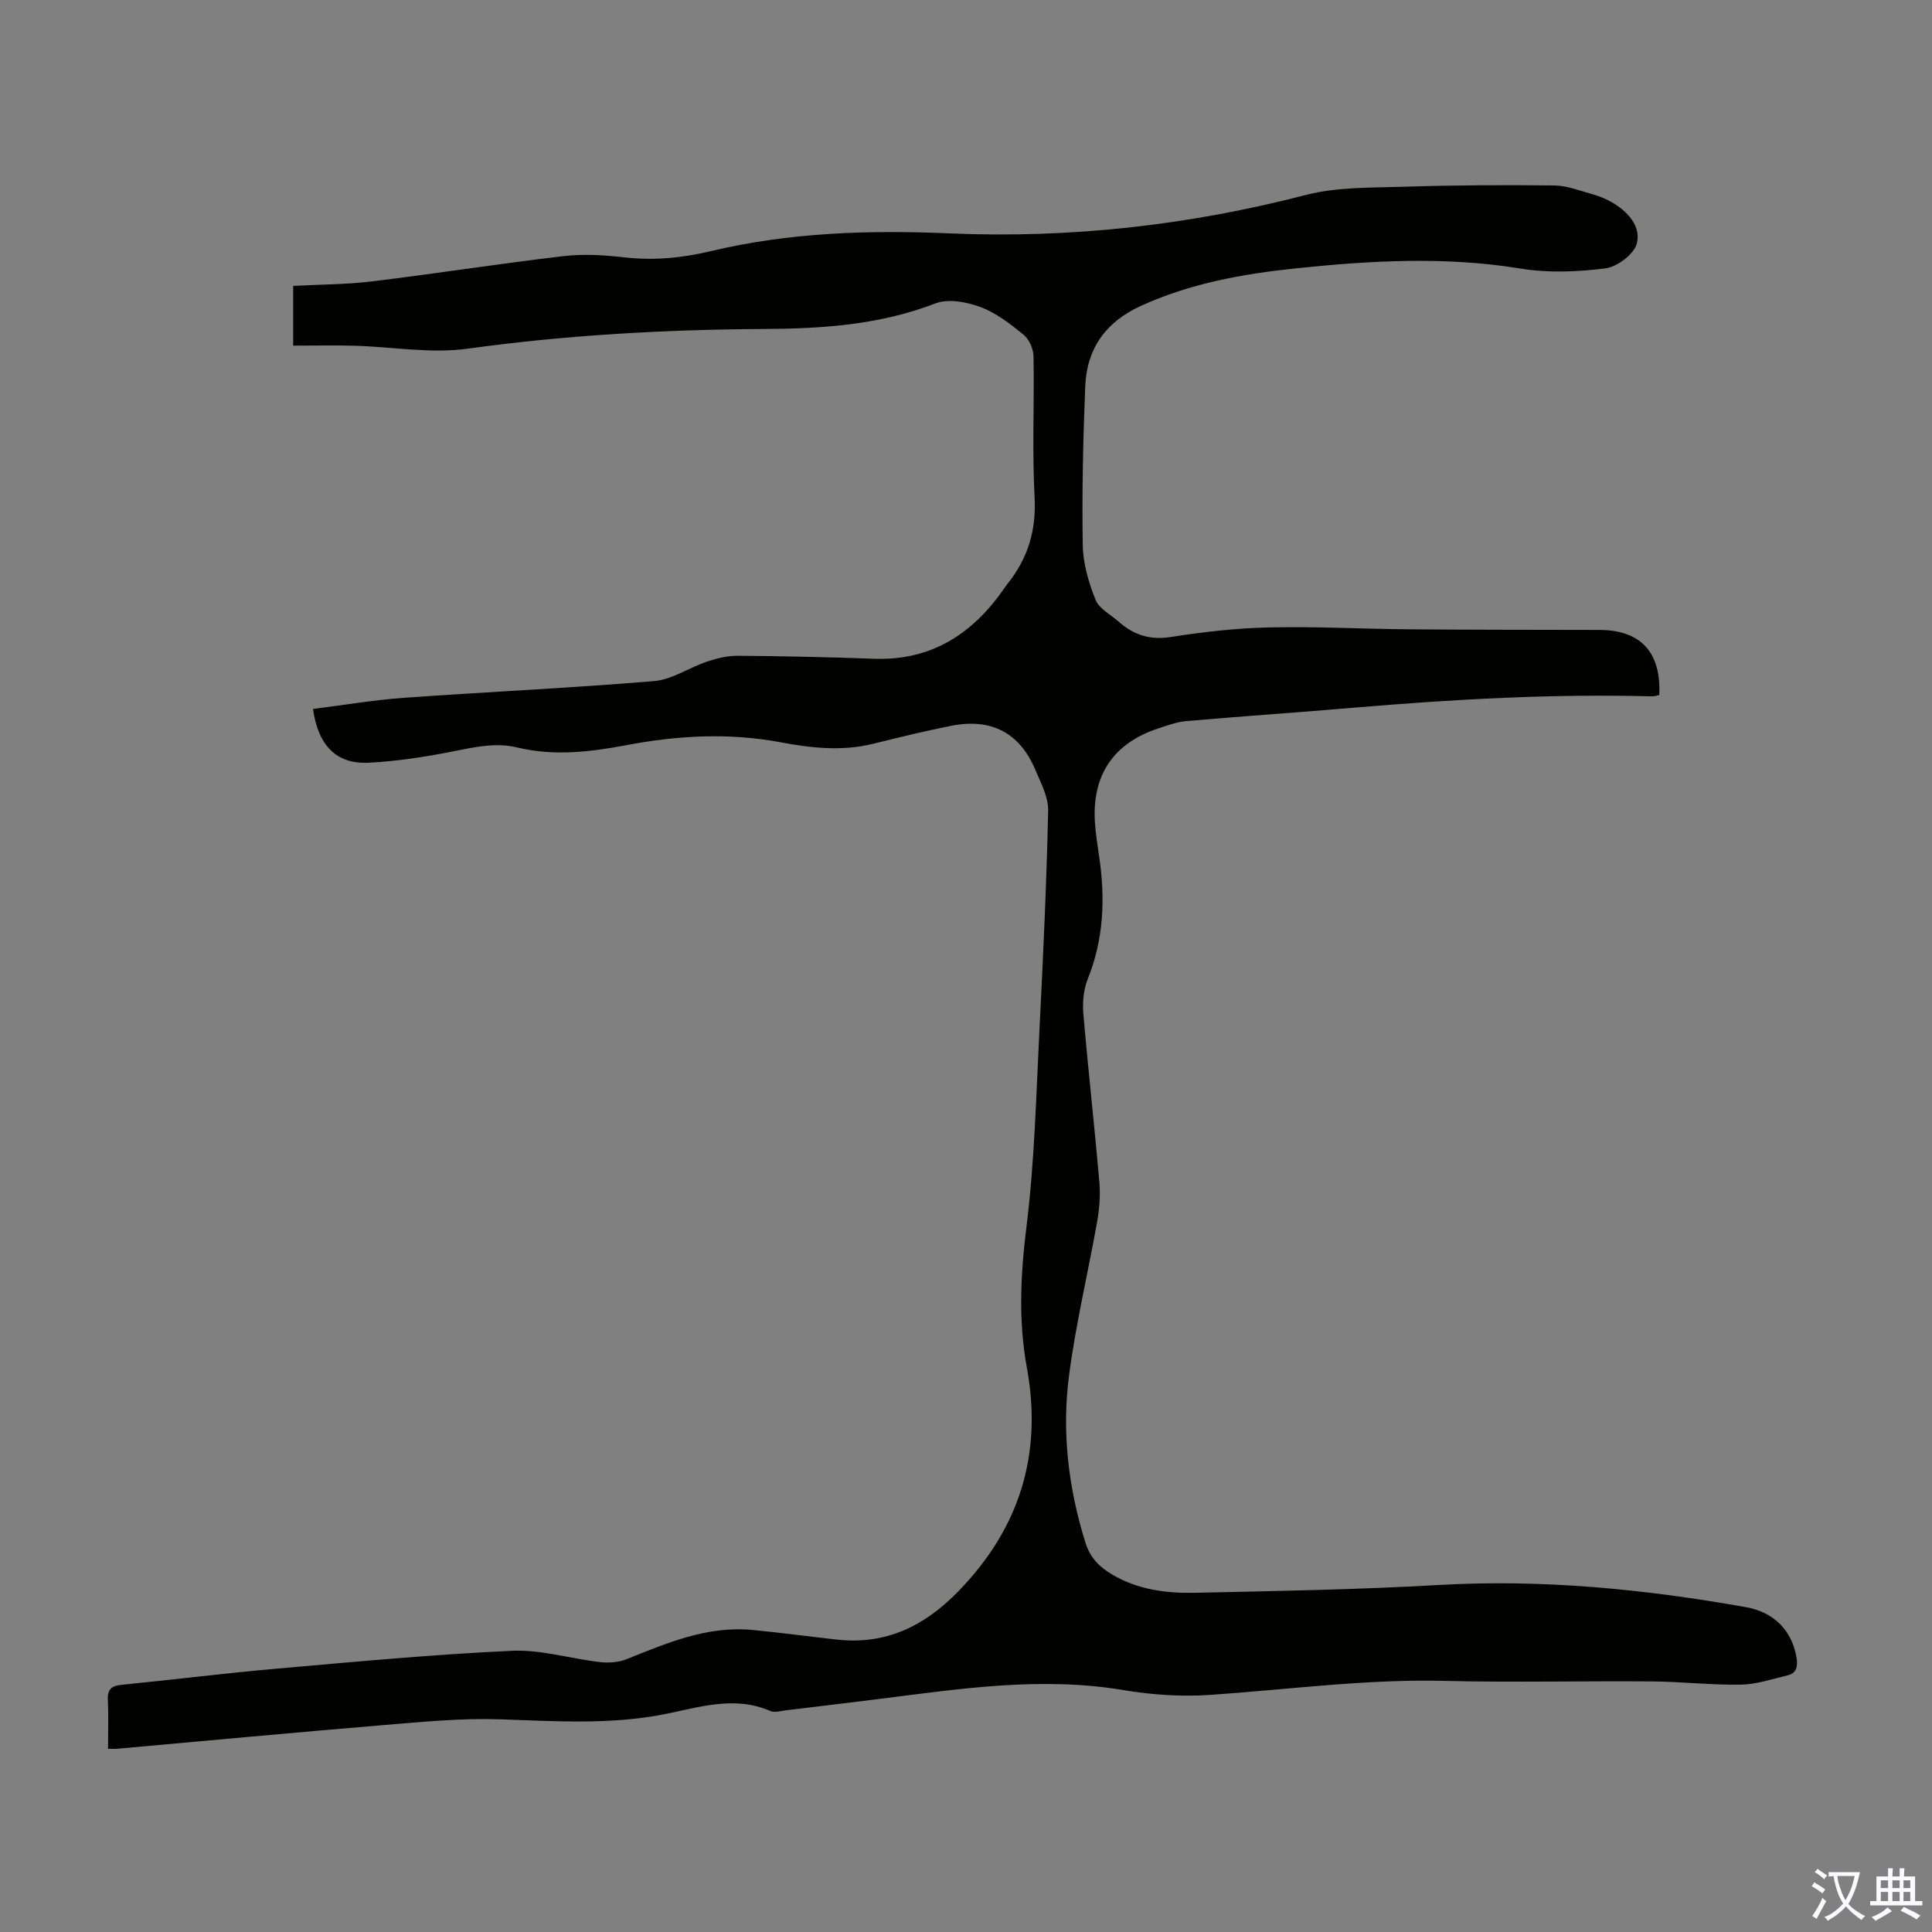 <svg enable-background="new 0 0 400 400" viewBox="0 0 400 400" xmlns="http://www.w3.org/2000/svg"><rect x="0" y="0" width="400" height="400" fill="#808080" stroke="none"/><path d="m22.37 362.07c0-3.63.12-6.87-.04-10.09-.11-2.15.67-2.94 2.78-3.15 10.69-1.06 21.34-2.4 32.04-3.34 16.27-1.43 32.54-2.96 48.84-3.71 6.03-.28 12.14 1.64 18.23 2.34 1.78.2 3.8.07 5.44-.58 8.43-3.37 16.78-6.98 26.17-6.07 5.79.56 11.55 1.33 17.33 1.98 10.14 1.15 18.14-2.7 25.17-9.9 12.79-13.1 17.55-28.49 14.27-46.4-1.79-9.77-1.3-19.39-.07-29.26 1.69-13.62 2-27.42 2.7-41.16.76-14.96 1.45-29.94 1.78-44.91.06-2.8-1.52-5.73-2.67-8.46-3.22-7.63-9.1-10.73-17.36-9.1-5.48 1.08-10.9 2.43-16.33 3.76-6.37 1.55-12.75.85-18.99-.33-10.74-2.02-21.32-1.43-31.95.58-7.49 1.42-15.03 2.32-22.61.49-4.35-1.05-8.56-.14-12.87.72-5.9 1.18-11.9 2.13-17.9 2.43-6.63.33-10.44-3.47-11.53-11.13 6.26-.78 12.49-1.85 18.77-2.3 17.28-1.24 34.6-2.02 51.87-3.47 3.72-.31 7.23-2.79 10.93-4.03 2.05-.69 4.27-1.23 6.41-1.21 9.39.07 18.79.28 28.17.62 12.07.43 20.66-5.33 27.2-14.91.13-.18.25-.37.39-.55 4.25-5.25 6.03-11.05 5.66-17.97-.52-9.71-.04-19.47-.22-29.21-.03-1.52-.9-3.5-2.05-4.44-2.75-2.24-5.7-4.54-8.96-5.75-2.86-1.06-6.67-1.76-9.34-.73-11.43 4.41-23.22 5.21-35.26 5.28-20.59.12-41.1 1.25-61.55 4.08-7.63 1.06-15.61-.39-23.43-.61-4.13-.11-8.26-.02-12.69-.02 0-4.39 0-8.23 0-12.37 5.5-.29 10.99-.28 16.4-.94 13.21-1.61 26.36-3.67 39.57-5.22 4.16-.49 8.49-.22 12.68.26 6.09.69 11.93.11 17.89-1.31 16.22-3.86 32.73-4.38 49.34-3.66 24.97 1.07 49.52-1.67 73.76-7.95 6.49-1.68 13.53-1.49 20.33-1.71 10.37-.33 20.76-.38 31.14-.26 2.61.03 5.24 1.07 7.82 1.79 1.39.39 2.77.93 4.02 1.65 3.31 1.9 6.15 4.95 5.24 8.56-.55 2.2-4.05 4.85-6.5 5.16-5.79.74-11.86.98-17.6.04-15.55-2.54-31-1.66-46.49-.04-11.04 1.15-21.87 3.11-32.11 7.78-7.29 3.33-11.18 8.84-11.5 16.63-.45 10.93-.69 21.89-.52 32.83.06 3.82 1.2 7.77 2.64 11.35.76 1.9 3.2 3.14 4.91 4.65 3.08 2.71 6.43 3.75 10.71 3.08 6.73-1.06 13.56-1.83 20.36-1.98 9.59-.22 19.19.31 28.79.39 13.19.11 26.37.1 39.56.13 8.53.02 12.82 4.61 12.39 13.48-.47.09-1 .28-1.51.27-20.49-.54-40.92.59-61.33 2.32-11.68.99-23.37 1.79-35.05 2.8-1.97.17-3.92.89-5.83 1.52-9.3 3.06-13.78 9.72-13.11 19.56.16 2.34.53 4.67.87 6.99 1.29 8.66.95 17.11-2.38 25.38-.87 2.17-1.09 4.82-.89 7.19.99 11.59 2.3 23.16 3.31 34.75.24 2.72.02 5.55-.46 8.25-1.89 10.66-4.44 21.23-5.83 31.96-1.51 11.64-.12 23.19 3.4 34.48.99 3.17 2.91 5.08 5.61 6.66 5.33 3.13 11.21 3.87 17.15 3.74 16.77-.37 33.56-.65 50.3-1.61 21.49-1.24 42.68.84 63.77 4.6 5.88 1.05 9.51 5 10.4 10.44.29 1.77.06 3.21-1.85 3.66-3.2.77-6.44 1.87-9.68 1.93-6.12.1-12.24-.62-18.37-.67-14.33-.12-28.66.24-42.98-.11-16.29-.4-32.37 1.8-48.54 2.9-5.96.41-12.11-.02-18.02-1.01-16.97-2.83-33.65-.27-50.39 1.84-6.44.81-12.88 1.58-19.32 2.35-1.11.13-2.4.55-3.32.15-7.36-3.21-14.62-.79-21.73.63-11.47 2.29-22.88 1.47-34.39 1.09-7.89-.26-15.84.53-23.74 1.18-18.5 1.54-36.99 3.28-55.48 4.93-.47.03-.91 0-1.77 0z" fill="#010100"/><g fill="#fbfafc"><path d="m377.9 391.2c-.2.3-.4.5-.6.8-.7-.6-1.4-1-2.2-1.5.2-.3.4-.5.5-.8.6.4 1.4.8 2.3 1.5zm-1.8 6.1c-.2-.2-.5-.4-.9-.6.4-.6.8-1.2 1.2-1.9s.7-1.3.9-1.9c.3.3.5.5.8.7-.7 1.3-1.4 2.6-2 3.7zm2.2-9c-.3.3-.5.5-.6.8-.6-.6-1.3-1.1-2-1.5.3-.3.5-.5.6-.7.6.5 1.3.9 2 1.4zm.3.2v-.9h2 4.5c-.3 1.3-.6 2.5-1 3.6s-.9 2.1-1.4 3c.4.5 1 1 1.6 1.4s1.2.8 1.9 1.1c-.3.2-.5.4-.8.8-.4-.3-1-.7-1.6-1.2s-1.2-1.1-1.6-1.6c-.5.6-1.1 1.1-1.7 1.6s-1.4.9-2.1 1.4c-.1-.3-.3-.5-.7-.8.6-.2 1.2-.5 1.9-1s1.4-1.1 2-1.8c-.5-.8-.9-1.6-1.2-2.5s-.6-2-.8-3.2c-.4.1-.7.1-1 .1zm2.5 2.7c.3 1 .7 1.7 1 2.2.3-.5.6-1.1 1-2s.6-1.9.9-3h-3.2-.4c.1.9.3 1.8.7 2.8z"/><path d="m396.5 388.5v1.5 3.6h1.5v.9c-.4 0-1 0-1.7 0h-7.9c-.5 0-.9 0-1.2 0v-.9h1.3v-3.5c0-.7 0-1.2 0-1.6h2.4c0-.8 0-1.4 0-1.7h1c0 .3-.1.8-.1 1.7h1.5c0-.8 0-1.4 0-1.7h1c0 .3-.1.9-.1 1.7zm-8.2 9.2c-.2-.3-.5-.5-.8-.8.8-.3 1.4-.6 1.9-.9s1-.7 1.4-1.1c.3.3.6.5.9.8-1.6 1-2.8 1.6-3.4 2zm2.6-6.8v-1.6h-1.5v1.6zm0 2.7v-1.9h-1.5v1.9zm2.4-2.7v-1.6h-1.5v1.6zm0 2.7v-1.9h-1.5v1.9zm.2 2 .7-.8c.4.2.9.5 1.6.8s1.3.7 1.8 1c-.3.3-.5.5-.8.8-.4-.3-1.5-1-3.3-1.8zm2-4.7v-1.6h-1.4v1.6zm0 2.7v-1.9h-1.4v1.9z"/></g></svg>